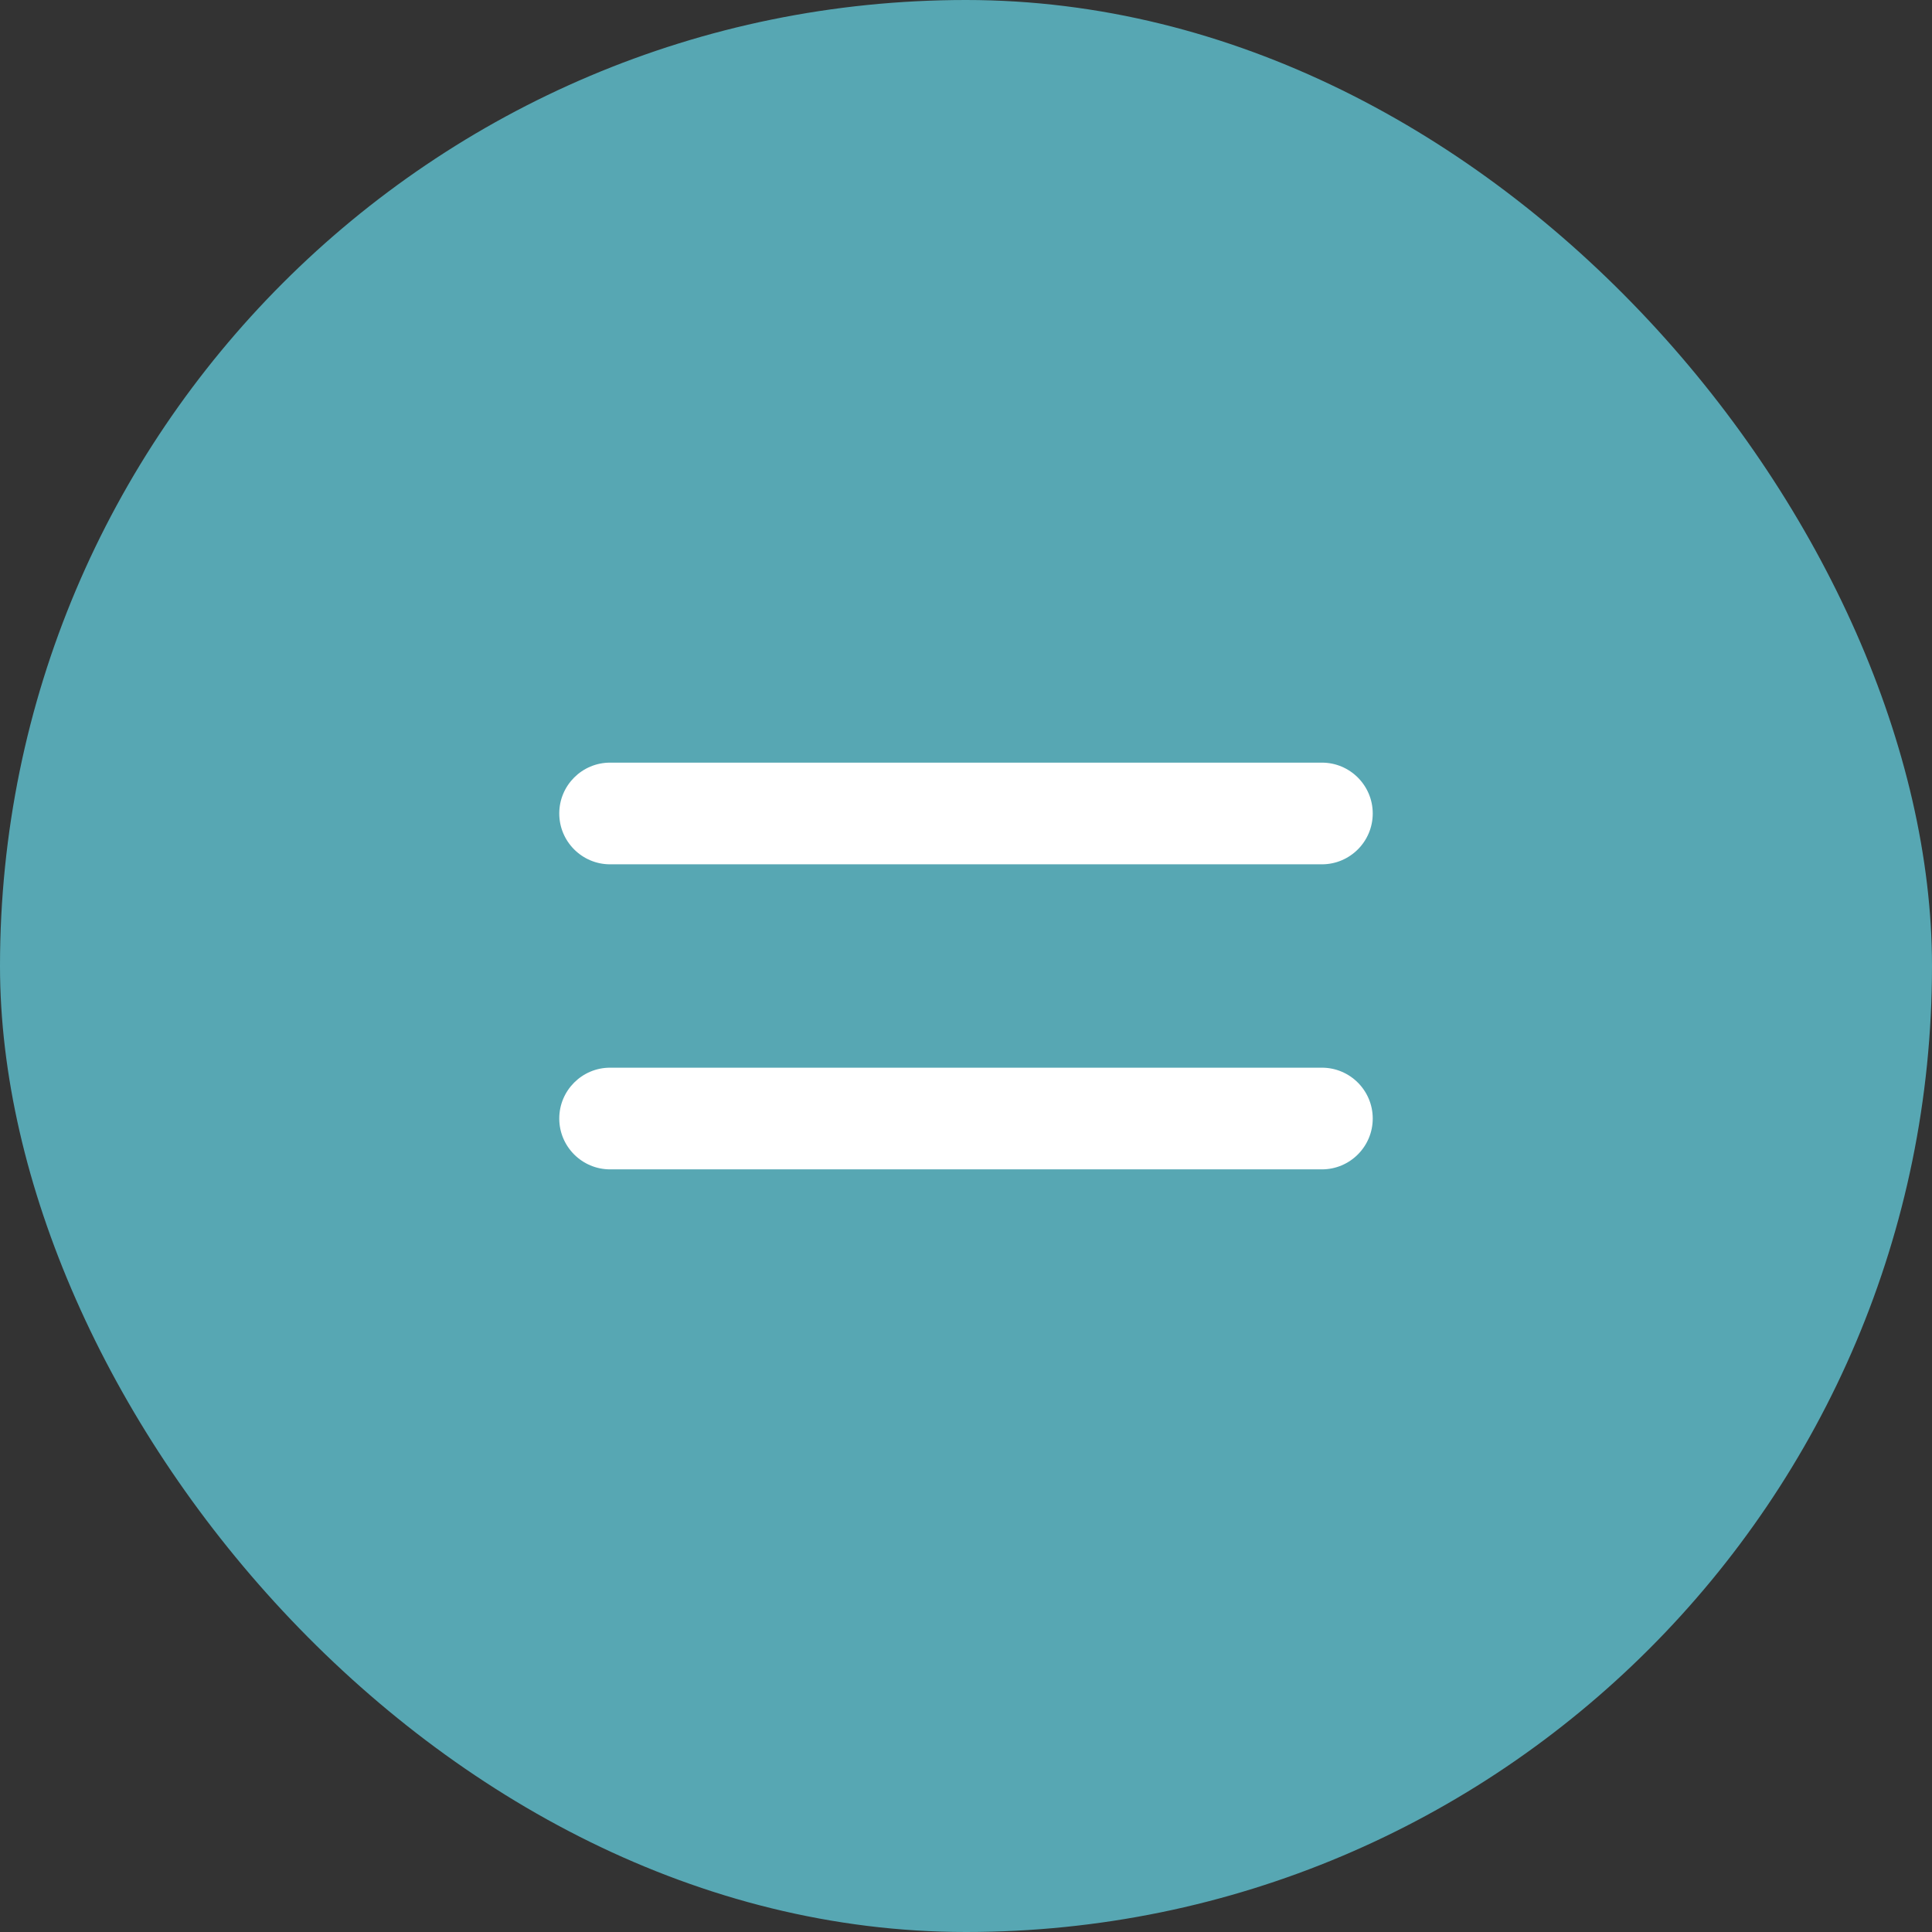 <?xml version="1.0" encoding="UTF-8"?> <svg xmlns="http://www.w3.org/2000/svg" width="38" height="38" viewBox="0 0 38 38" fill="none"><rect x="0" y="0" width="38" height="38" fill="#333333" stroke="none"/><rect width="38" height="38" rx="19" fill="#57A7B3"></rect><path d="M11 16C11 15.448 11.448 15 12 15H26C26.552 15 27 15.448 27 16V16C27 16.552 26.552 17 26 17H12C11.448 17 11 16.552 11 16V16ZM11 22C11 21.448 11.448 21 12 21H26C26.552 21 27 21.448 27 22V22C27 22.552 26.552 23 26 23H12C11.448 23 11 22.552 11 22V22Z" fill="white"></path></svg> 
